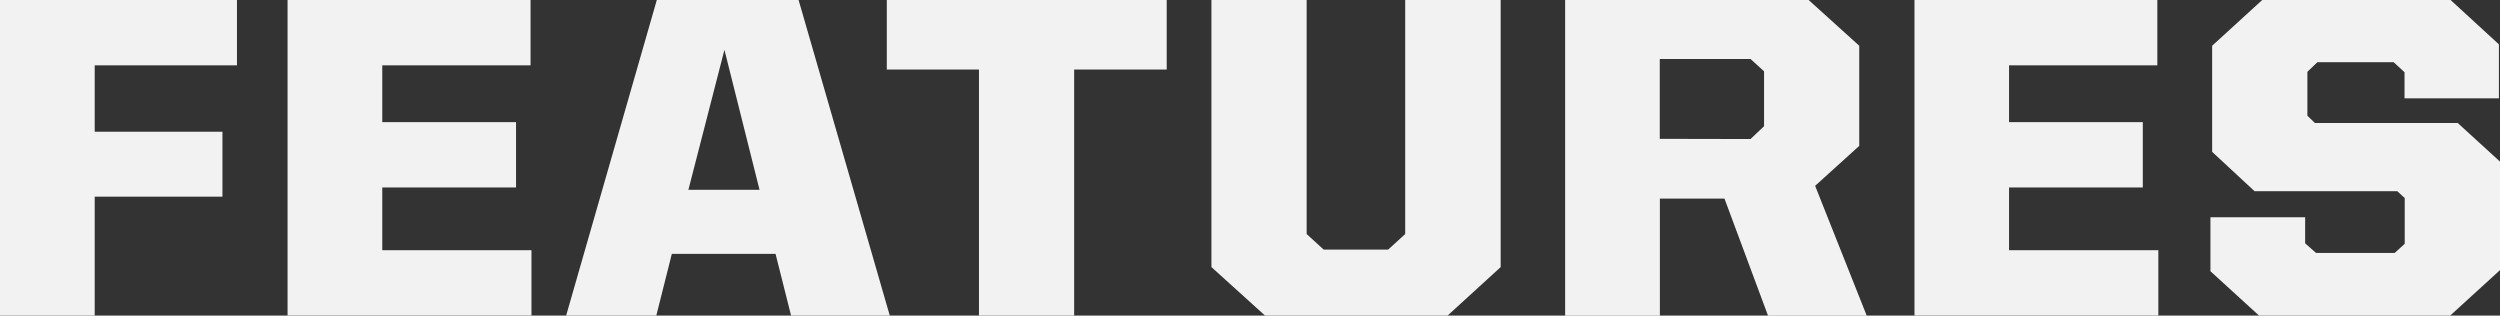 <svg id="Layer_1" data-name="Layer 1" xmlns="http://www.w3.org/2000/svg" viewBox="0 0 688.71 86.94"><rect x="0" y="0" width="688.71" height="86.94" fill="#333333" stroke="none"/><defs><style>.cls-1{fill:#f2f2f2;}</style></defs><path class="cls-1" d="M7.59,19.53H72.87v18H33.68V55.82H68.87V73.71H33.68v32.76H7.59Z" transform="translate(-7.59 -19.53)"/><path class="cls-1" d="M86.81,19.53h66.94v18H112.9V53.17h36.85v18H112.9V88.45H154v18H86.81Z" transform="translate(-7.59 -19.53)"/><path class="cls-1" d="M188.53,19.53h39.06l25.12,86.94H225.52l-4.28-17H192.67l-4.28,17H163.55Zm8.7,52.29h19.6l-9.67-38.56Z" transform="translate(-7.59 -19.53)"/><path class="cls-1" d="M277.28,38.68H251.89V19.53H329V38.68H303.5v67.79H277.28Z" transform="translate(-7.59 -19.53)"/><path class="cls-1" d="M341.32,93.11V19.53h26.23V84l4.69,4.29H390l4.7-4.29V19.53H421V93.11l-14.63,13.36H356.09Z" transform="translate(-7.59 -19.53)"/><path class="cls-1" d="M438.76,19.53h67.08l13.94,12.6V59.72l-12.15,11,14.22,35.79H494.66l-12-32.26h-17.8v32.26H438.76Zm51.07,38.3,3.73-3.53V39.18l-3.73-3.4h-25v22Z" transform="translate(-7.59 -19.53)"/><path class="cls-1" d="M535,19.53H601.9v18H561.05V53.17H597.9v18H561.05V88.45h41.13v18H535Z" transform="translate(-7.59 -19.53)"/><path class="cls-1" d="M616.53,94.25V79.38h26.09v7.18l3,2.65h21.67l2.76-2.52V74.09L668,72.2H628.68L617,61.36V32.13l13.8-12.6h51.89L696,31.75V46.62H670V39.43l-3-2.77h-21l-2.76,2.65v12.1l2.07,2h39.34l11.73,10.71V93.87l-13.81,12.6H629.92Z" transform="translate(-7.59 -19.53)"/></svg>